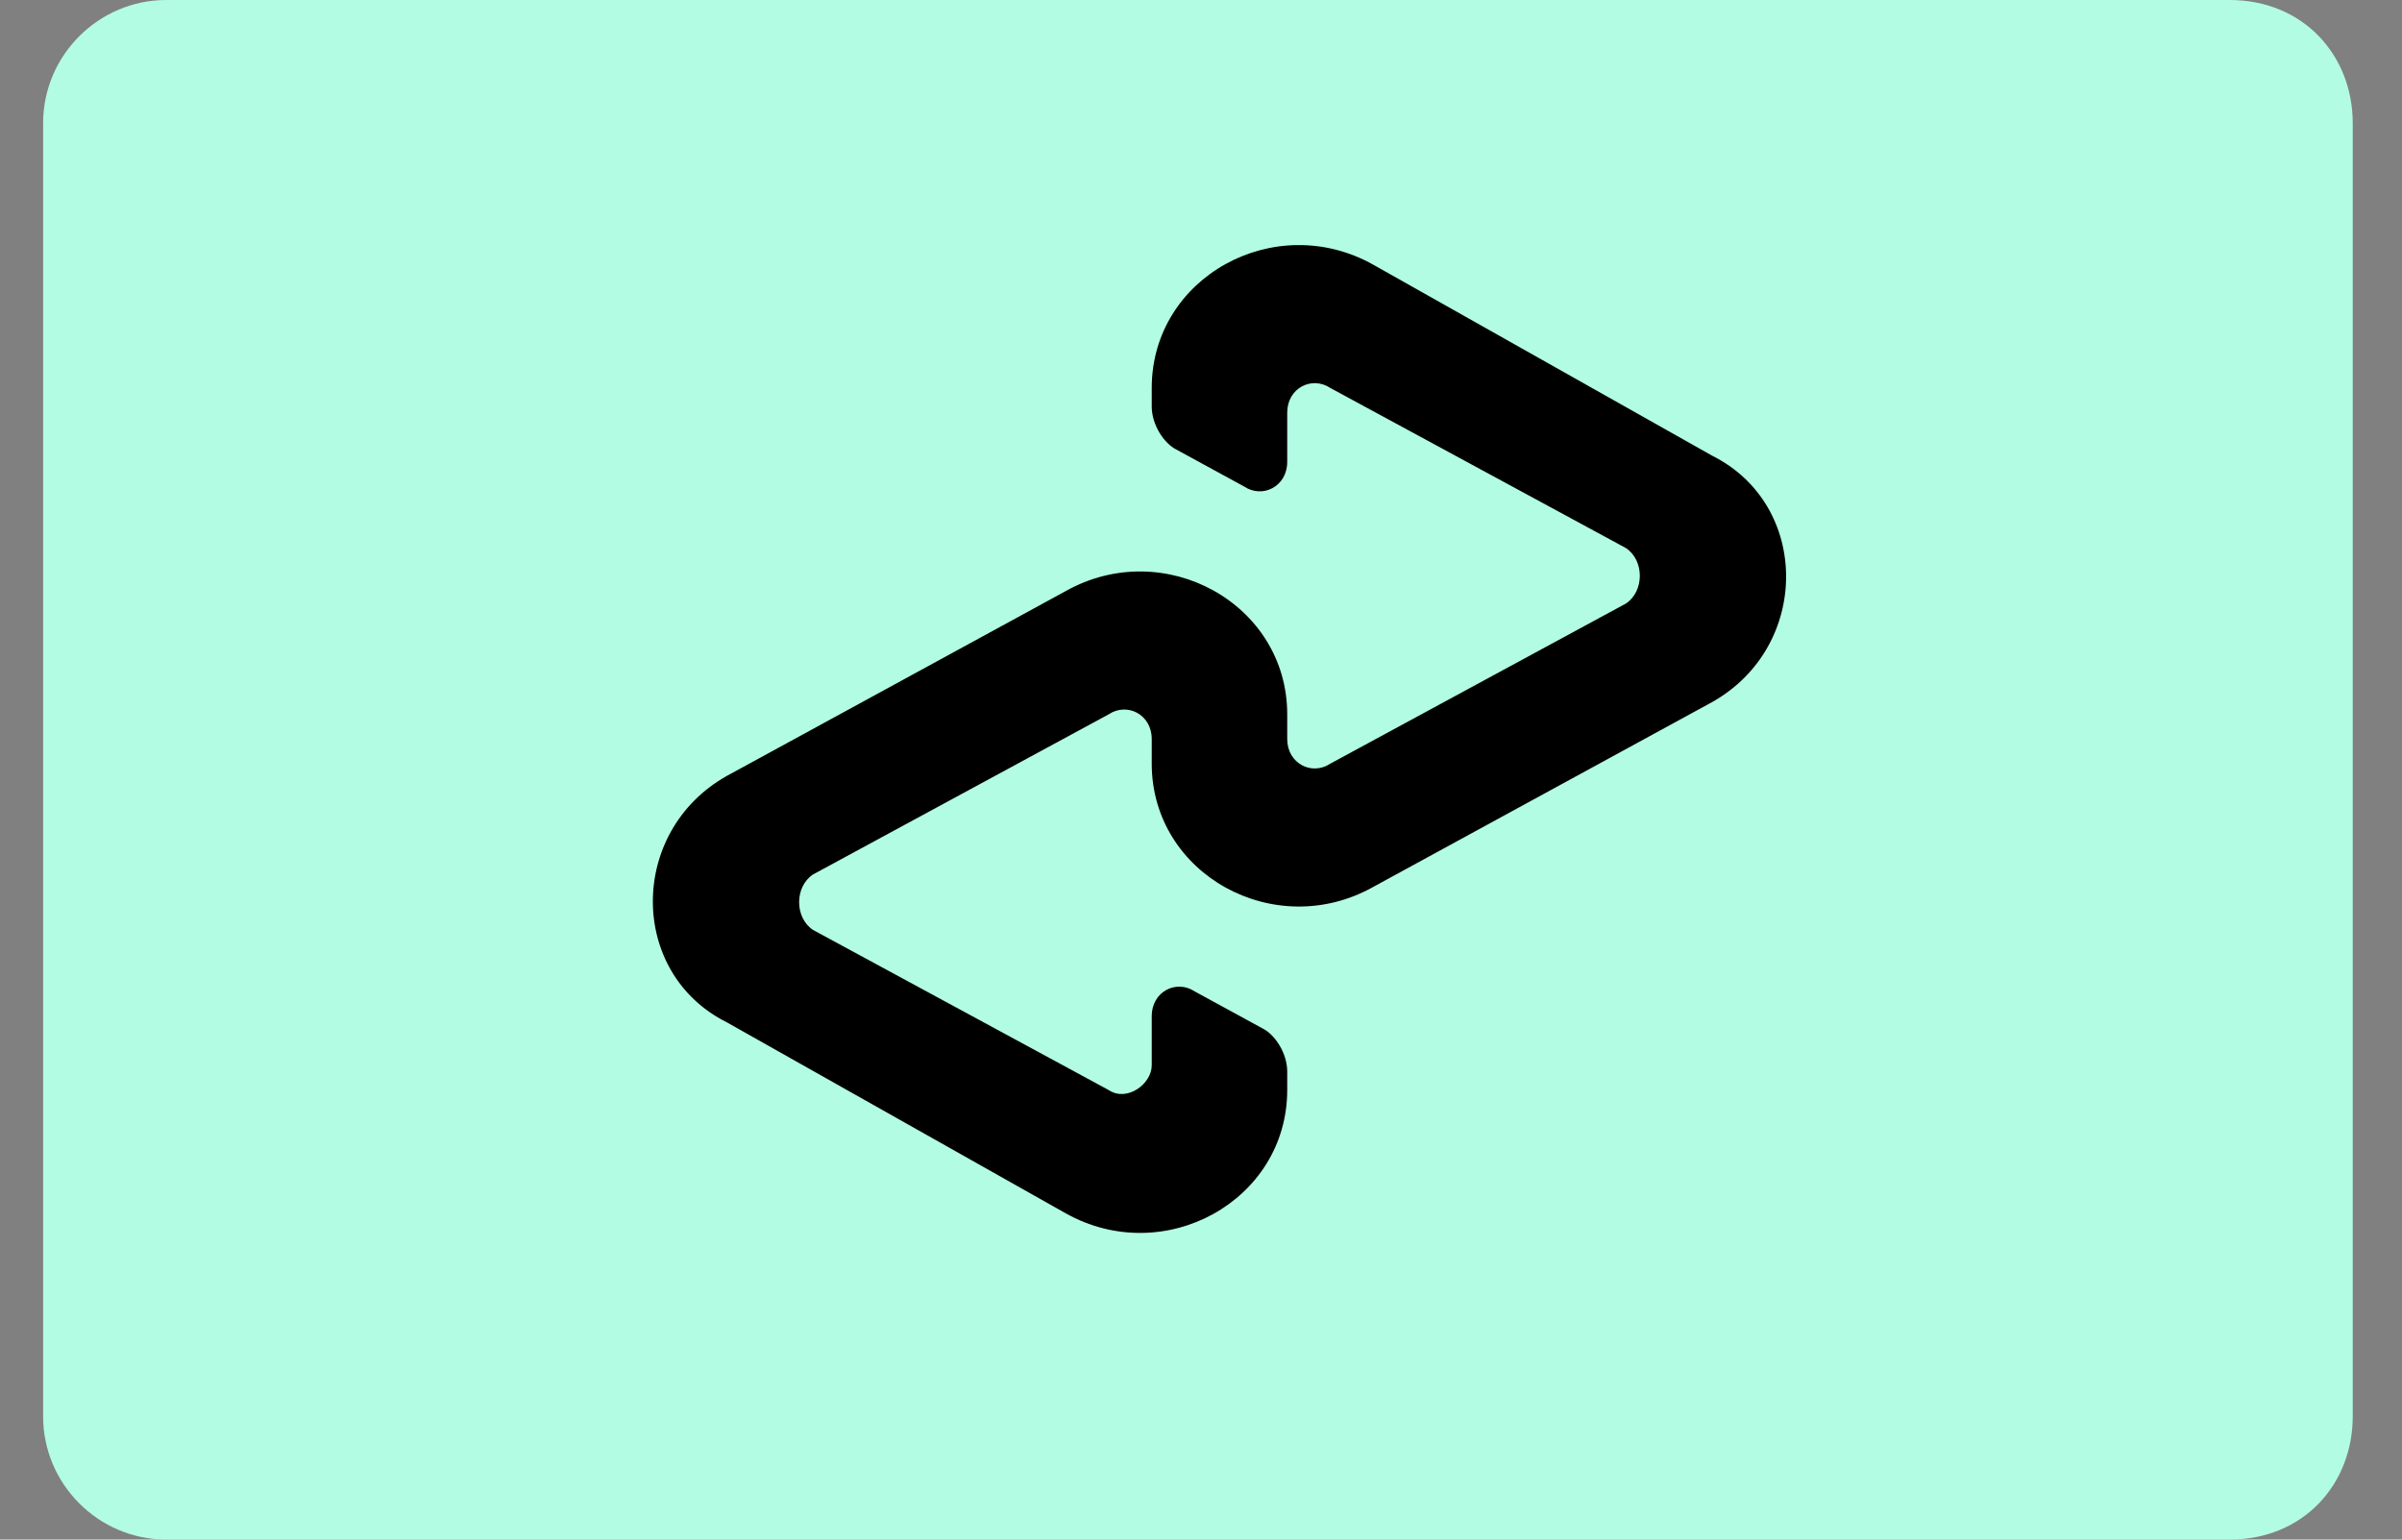 <svg version="1.2" xmlns="http://www.w3.org/2000/svg" viewBox="0 0 39 25" width="39" height="25">
	<rect x="0" y="0" width="39" height="25" fill="#808080" stroke="none"/>
	<title>Afterpay</title>
	<style>
		.s0 { fill: #b2fce3 } 
		.s1 { fill: #000000 } 
	</style>
	<g id="Afterpay">
		<path id="card_bg" class="s0" d="m0.7 2c0-1.1 0.9-2 2-2h33.5c1.2 0 2 0.9 2 2v21c0 1.1-0.8 2-2 2h-33.5c-1.1 0-2-0.9-2-2z"></path>
		<path id="Path" class="s1" d="m27.8 7.4l-5.5-3.1c-1.6-0.9-3.6 0.2-3.6 2v0.3c0 0.3 0.2 0.6 0.4 0.7l1.1 0.6c0.3 0.2 0.7 0 0.7-0.4v-0.8c0-0.4 0.4-0.6 0.7-0.4l4.8 2.6c0.3 0.2 0.3 0.7 0 0.9l-4.8 2.6c-0.3 0.2-0.7 0-0.7-0.4v-0.4c0-1.8-2-2.9-3.6-2l-5.5 3c-1.6 0.9-1.6 3.2 0 4l5.5 3.1c1.6 0.9 3.6-0.2 3.6-2v-0.3c0-0.3-0.2-0.6-0.4-0.7l-1.1-0.6c-0.3-0.2-0.7 0-0.7 0.4v0.8c0 0.3-0.4 0.6-0.7 0.4l-4.8-2.6c-0.3-0.2-0.3-0.7 0-0.9l4.8-2.6c0.3-0.2 0.7 0 0.7 0.4v0.4c0 1.8 2 2.9 3.6 2l5.5-3c1.6-0.9 1.6-3.2 0-4z"></path>
	</g>
</svg>